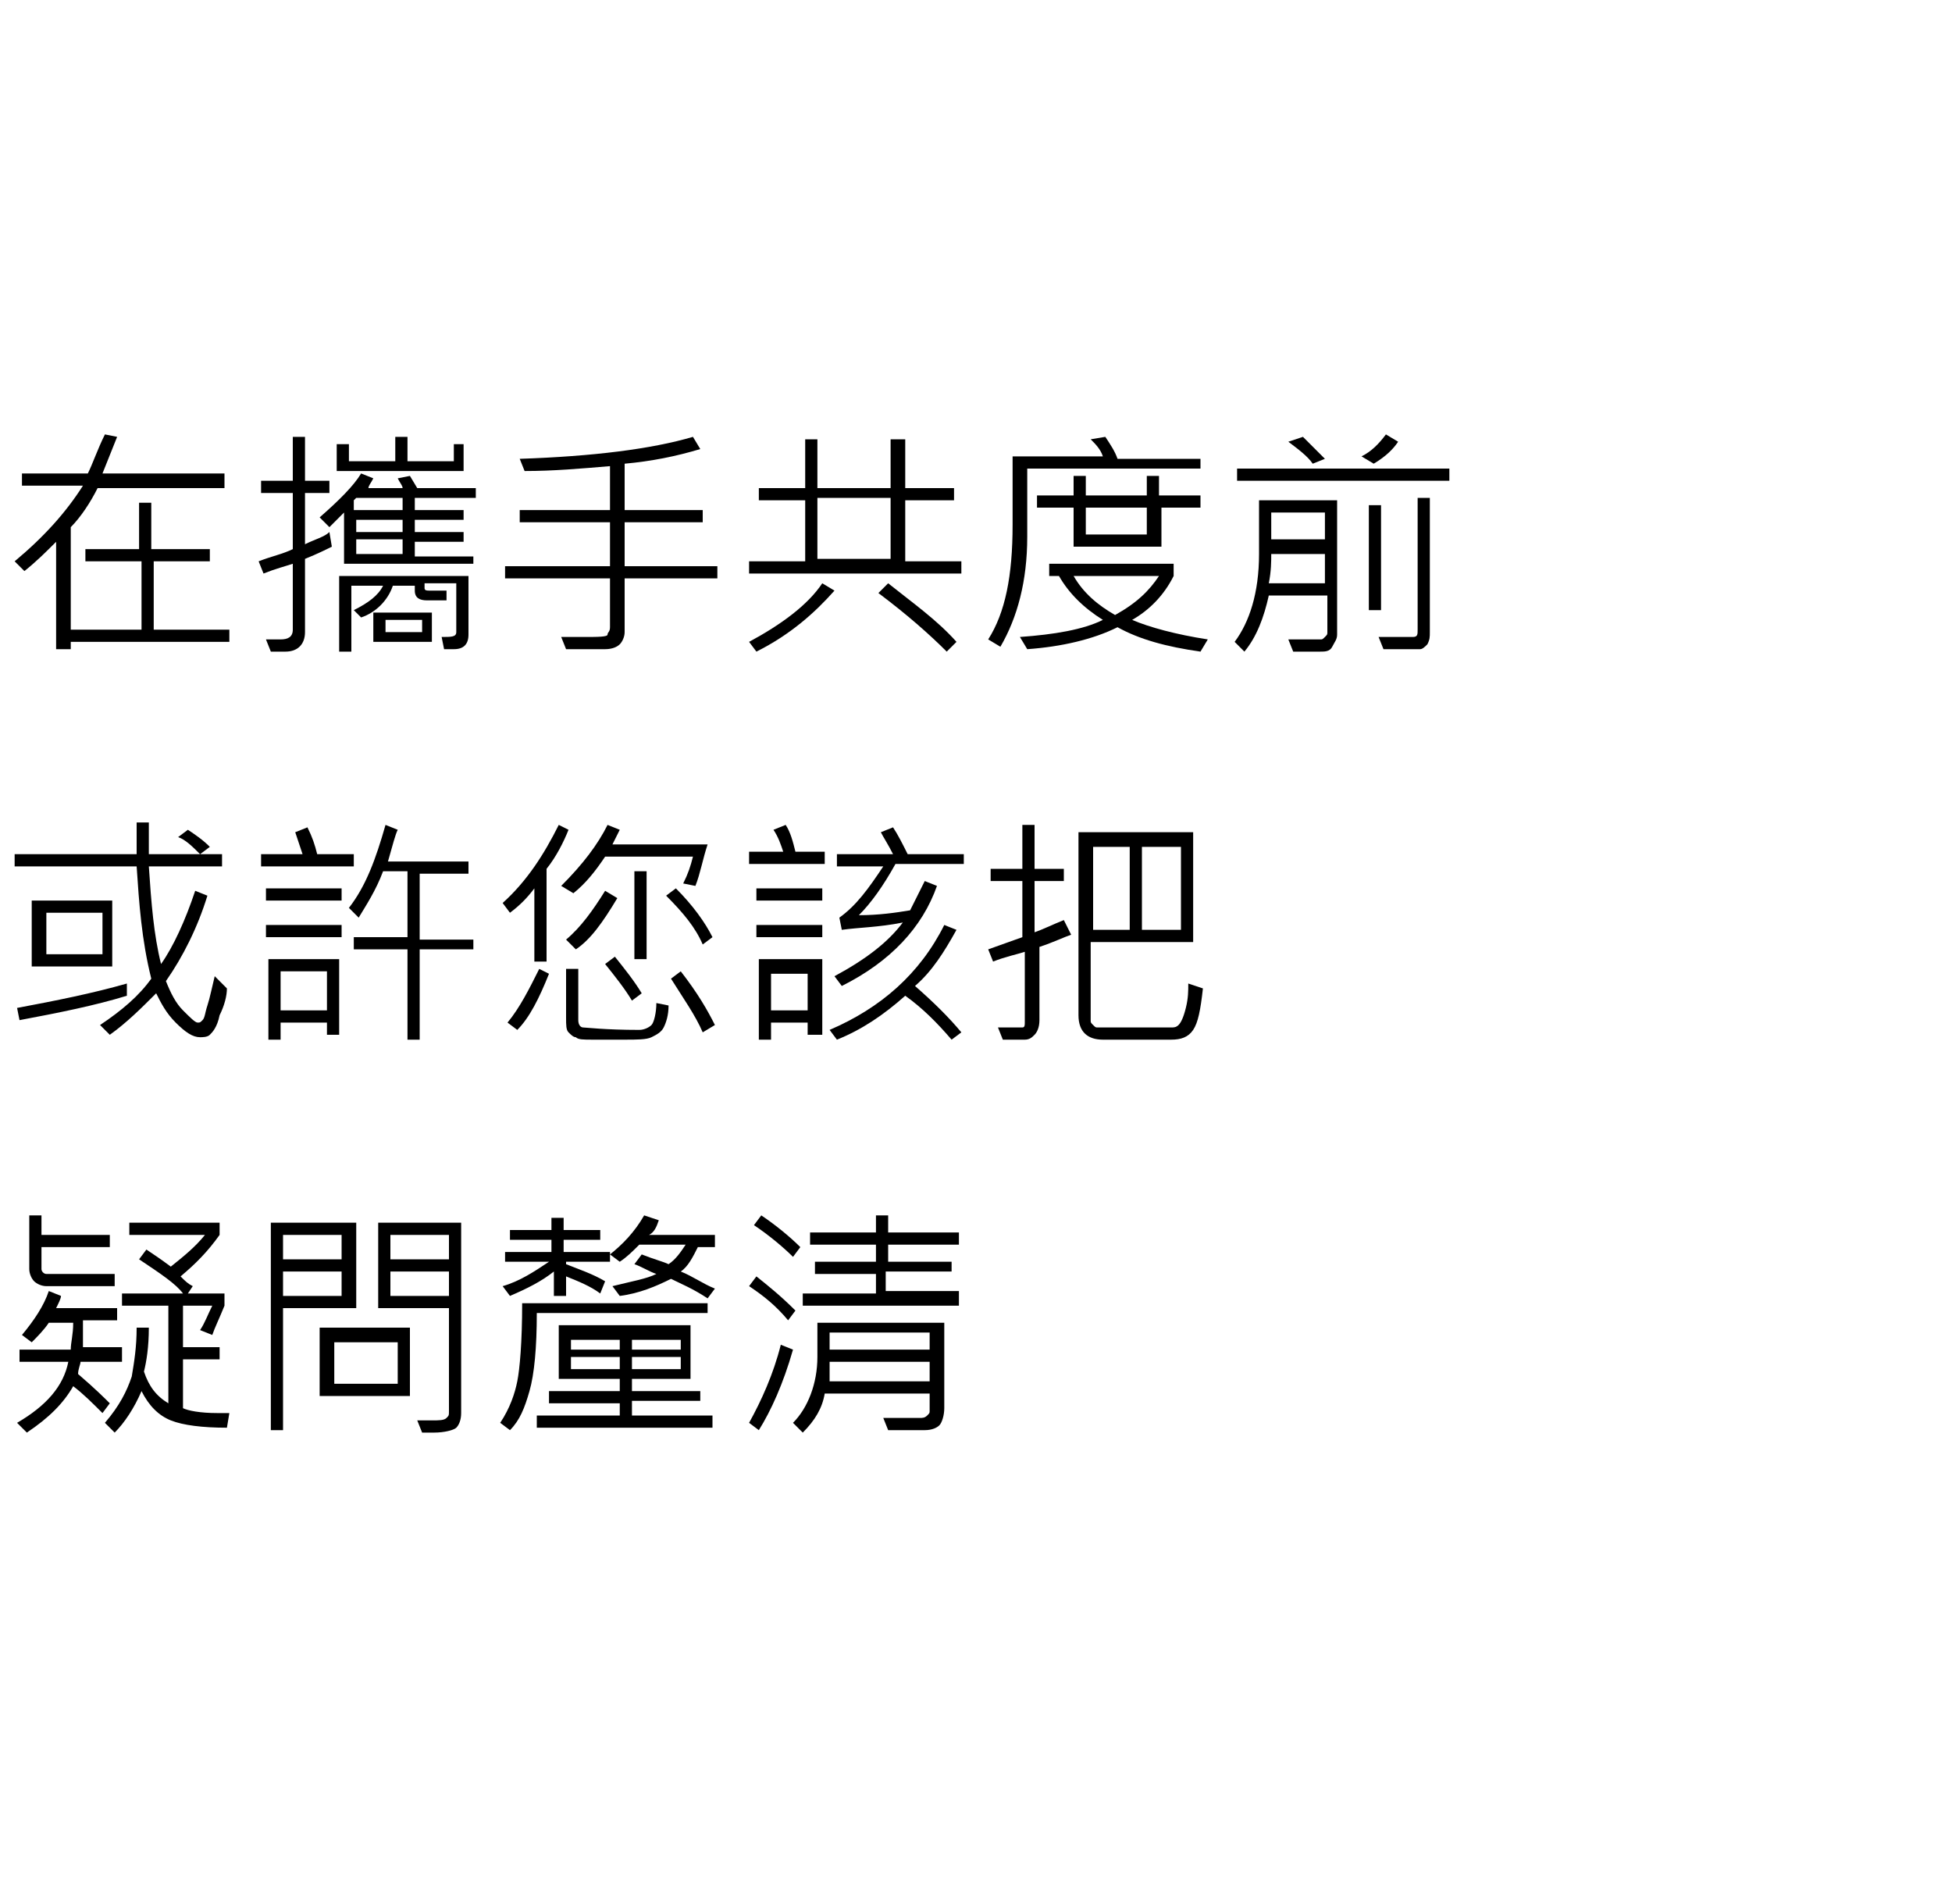 <?xml version="1.0" encoding="utf-8"?>
<!-- Generator: Adobe Illustrator 21.0.0, SVG Export Plug-In . SVG Version: 6.00 Build 0)  -->
<svg version="1.1" id="婚前徵信" xmlns="http://www.w3.org/2000/svg" xmlns:xlink="http://www.w3.org/1999/xlink" x="0px"
	 y="0px" viewBox="0 0 80 78" style="enable-background:new 0 0 80 78;" xml:space="preserve">
<title></title>
<g id="icomoon-ignore">
</g>
<g>
	<path d="M9.4,26.3H2.9v0.3H2.3v-4.4c-0.4,0.4-0.8,0.8-1.3,1.2l-0.4-0.4c1.2-1,2.1-2,2.8-3.1H0.9v-0.5h2.7c0.2-0.4,0.4-1,0.7-1.6
		l0.5,0.1c-0.2,0.5-0.4,1-0.6,1.5h5V20H4c-0.3,0.6-0.7,1.2-1.1,1.6v4.2h2.9V23H3.5v-0.5h2.2v-1.9h0.5v1.9h2.4V23H6.3v2.8h3.1V26.3z"
		/>
	<path d="M13.6,22.4c-0.2,0.1-0.6,0.3-1.1,0.5v3c0,0.5-0.3,0.8-0.8,0.8c-0.3,0-0.5,0-0.6,0l-0.2-0.5c0.3,0,0.5,0,0.6,0
		c0.3,0,0.5-0.1,0.5-0.4v-2.7c-0.3,0.1-0.7,0.2-1.2,0.4L10.6,23c0.5-0.2,1-0.3,1.4-0.5v-2.3h-1.3v-0.5H12v-1.8h0.5v1.8h1v0.5h-1v2.1
		c0.4-0.2,0.8-0.3,1-0.5L13.6,22.4z M19.4,23.1h-5.3V21l-0.6,0.6l-0.4-0.4c0.8-0.7,1.4-1.3,1.7-1.8l0.5,0.2
		c-0.1,0.2-0.2,0.3-0.2,0.4h1.4c0-0.1-0.1-0.2-0.2-0.4l0.5-0.1l0.3,0.5h2.4v0.4H17v0.5h2v0.4h-2v0.5h2v0.4h-2v0.6h2.4V23.1z
		 M19,19.3h-5.2v-1.1h0.5v0.7h1.9v-1h0.5v1h1.9v-0.7H19V19.3z M19.2,26c0,0.4-0.2,0.6-0.6,0.6h-0.4l-0.1-0.5c0.4,0,0.6,0,0.6-0.2v-2
		h-1.3v0.2c0,0.1,0.1,0.1,0.2,0.1h0.7v0.4h-0.8c-0.3,0-0.5-0.1-0.5-0.4V24h-0.9c-0.2,0.6-0.7,1.1-1.3,1.3L14.5,25
		c0.6-0.3,1-0.6,1.2-1h-1.3v2.7h-0.5v-3.1h5.3V26z M16.5,20.9v-0.5h-1.9l-0.1,0.1v0.4H16.5z M16.5,21.8v-0.5h-1.9v0.5H16.5z
		 M16.5,22.7v-0.6h-1.9v0.6H16.5z M17.7,26.3h-2.4v-1.2h2.4V26.3z M17.3,25.9v-0.5h-1.5v0.5H17.3z"/>
	<path d="M29.4,23.7h-3.8v2.2c0,0.2-0.1,0.4-0.2,0.5s-0.3,0.2-0.6,0.2s-0.6,0-1,0c-0.2,0-0.4,0-0.6,0L23,26.1c0.3,0,0.6,0,0.9,0
		c0.6,0,1,0,1-0.1s0.1-0.1,0.1-0.3v-2h-4.3v-0.5H25v-1.8h-3.7v-0.5H25v-1.8c-1.2,0.1-2.3,0.2-3.5,0.2l-0.2-0.5
		c3-0.1,5.4-0.4,7.1-0.9l0.3,0.5c-1,0.3-2,0.5-3.1,0.6v1.9h3.2v0.5h-3.2v1.8h3.8V23.7z"/>
	<path d="M34.2,24.2c-0.8,0.9-1.8,1.8-3.2,2.5l-0.3-0.4c1.3-0.7,2.4-1.5,3-2.4L34.2,24.2z M39.4,23.5h-8.7v-0.5H33v-2.5h-1.9v-0.5
		H33v-2h0.5v2h3v-2h0.6v2h2v0.5h-2v2.5h2.3V23.5z M36.5,22.9v-2.5h-3v2.5H36.5z M39.2,26.3l-0.4,0.4c-0.7-0.7-1.6-1.5-2.8-2.4
		l0.4-0.4C37.4,24.7,38.4,25.4,39.2,26.3z"/>
	<path d="M49.3,19.2h-7.2V22c0,1.8-0.4,3.3-1.1,4.5l-0.5-0.3c0.7-1.1,1-2.6,1-4.7v-2.8h3.7c-0.1-0.3-0.3-0.5-0.5-0.7l0.6-0.1
		c0.2,0.3,0.4,0.6,0.5,0.9h3.4V19.2z M49.5,26.2l-0.3,0.5c-1.4-0.2-2.5-0.5-3.4-1c-1,0.5-2.3,0.8-3.7,0.9l-0.3-0.5
		c1.4-0.1,2.6-0.3,3.4-0.7c-0.8-0.5-1.4-1.1-1.8-1.8h-0.4v-0.5h5.1v0.5c-0.4,0.8-1,1.4-1.7,1.8C47.1,25.7,48.2,26,49.5,26.2z
		 M49.3,20.8h-1.7v1.6H44v-1.6h-1.5v-0.5H44v-0.8h0.5v0.8H47v-0.8h0.5v0.8h1.7V20.8z M47.5,23.6H44c0.4,0.7,1,1.2,1.7,1.6
		C46.6,24.7,47.1,24.2,47.5,23.6z M47,21.9v-1.1h-2.5v1.1H47z"/>
	<path d="M54.8,26c0,0.2-0.1,0.3-0.2,0.5s-0.3,0.2-0.5,0.2s-0.4,0-0.6,0c-0.2,0-0.4,0-0.5,0l-0.2-0.5c0.3,0,0.7,0,1.3,0
		c0.1,0,0.1,0,0.2-0.1s0.1-0.1,0.1-0.2v-1.5H52c-0.2,0.9-0.5,1.7-1,2.3l-0.4-0.4c0.6-0.8,1-2,1-3.6v-2.2h3.2V26z M59.4,19.7h-8.7
		v-0.5h8.7V19.7z M54.3,23.9v-1.2h-2.2c0,0.3,0,0.7-0.1,1.2H54.3z M54.3,22.2V21h-2.2v1.1H54.3z M54.3,18.8L53.8,19
		c-0.2-0.3-0.6-0.6-1-0.9l0.6-0.2C53.7,18.2,54,18.5,54.3,18.8z M57.3,18.1c-0.2,0.3-0.5,0.6-1,0.9l-0.5-0.3c0.4-0.2,0.7-0.5,1-0.9
		L57.3,18.1z M56.6,25h-0.5v-4.3h0.5V25z M58.6,25.9c0,0.2,0,0.3-0.1,0.5c-0.1,0.1-0.2,0.2-0.3,0.2c-0.1,0-0.4,0-0.8,0
		c-0.2,0-0.5,0-0.7,0l-0.2-0.5l1.4,0c0.2,0,0.2-0.1,0.2-0.3v-5.4h0.5V25.9z"/>
	<path d="M5.2,40.8c-1.3,0.4-2.8,0.7-4.4,1l-0.1-0.5c1.6-0.3,3.1-0.6,4.5-1L5.2,40.8z M9.3,40.5c0,0.3-0.1,0.7-0.3,1.1
		c-0.1,0.5-0.3,0.7-0.4,0.8c-0.1,0.1-0.3,0.1-0.4,0.1c-0.3,0-0.6-0.2-1-0.6c-0.4-0.4-0.6-0.8-0.8-1.2c-0.6,0.6-1.2,1.2-1.9,1.7
		l-0.4-0.4c0.9-0.6,1.6-1.2,2.1-1.9c-0.4-1.6-0.5-3.1-0.6-4.6h-5v-0.5h5c0-0.3,0-0.8,0-1.3h0.5c0,0.6,0,1,0,1.3h3v0.5h-3
		c0.1,1.5,0.2,2.8,0.5,4c0.5-0.7,1-1.8,1.4-3l0.5,0.2c-0.4,1.3-1,2.5-1.7,3.5c0.2,0.5,0.4,0.9,0.7,1.2s0.5,0.5,0.6,0.5
		c0.1,0,0.1,0,0.2-0.1s0.1-0.3,0.2-0.6s0.2-0.8,0.3-1.2L9.3,40.5z M4.7,39.6H1.3v-2.7h3.3V39.6z M4.2,39.1v-1.7H1.9v1.7H4.2z
		 M8.6,34.7l-0.4,0.3c-0.3-0.3-0.6-0.6-0.9-0.7L7.7,34C8,34.2,8.3,34.4,8.6,34.7z"/>
	<path d="M14.4,35.5h-3.7v-0.5h1.7c-0.1-0.3-0.2-0.6-0.3-0.9l0.5-0.2c0.2,0.4,0.3,0.7,0.4,1.1h1.5V35.5z M14,36.9h-3.1v-0.5H14V36.9
		z M14,38.4h-3.1v-0.5H14V38.4z M13.9,42.4h-0.5v-0.5h-1.9v0.7H11v-3.3h2.9V42.4z M13.4,41.4v-1.6h-1.9v1.6H13.4z M19.4,38.9h-2.2
		v3.7h-0.5v-3.7h-2.2v-0.5h2.2v-2.7h-1c-0.3,0.8-0.7,1.4-1,1.9l-0.4-0.4c0.7-0.9,1.1-2,1.5-3.4l0.5,0.2c-0.1,0.2-0.2,0.6-0.4,1.3
		h3.3v0.5h-2v2.7h2.2V38.9z"/>
	<path d="M23.3,34c-0.2,0.5-0.5,1.1-0.9,1.6v3.8h-0.5v-3c-0.3,0.4-0.6,0.7-1,1L20.6,37c1-0.9,1.7-2,2.3-3.2L23.3,34z M22.5,39.9
		c-0.4,1-0.8,1.8-1.3,2.3l-0.4-0.3c0.5-0.6,0.9-1.4,1.3-2.2L22.5,39.9z M29,34.6c-0.2,0.6-0.3,1.2-0.5,1.7L28,36.2
		c0.2-0.4,0.3-0.7,0.4-1.1h-3.6c-0.4,0.6-0.8,1.1-1.3,1.5L23,36.3c0.9-0.9,1.5-1.7,1.9-2.5l0.5,0.2c-0.1,0.2-0.2,0.4-0.3,0.6H29z
		 M25.3,36.8c-0.6,1-1.1,1.7-1.7,2.1l-0.4-0.4c0.6-0.5,1.1-1.2,1.6-2L25.3,36.8z M27.4,41.2c0,0.4-0.1,0.7-0.2,0.9
		c-0.1,0.2-0.3,0.3-0.5,0.4s-0.6,0.1-1.1,0.1c-0.5,0-0.9,0-1.3,0s-0.6,0-0.7-0.1c-0.1,0-0.2-0.1-0.3-0.2s-0.1-0.3-0.1-0.6v-2h0.5
		v2.1c0,0.2,0.1,0.3,0.2,0.3c0.1,0,0.9,0.1,2.3,0.1c0.2,0,0.4-0.1,0.5-0.2s0.2-0.5,0.2-0.9L27.4,41.2z M26.3,40.7L25.9,41
		c-0.3-0.5-0.7-1-1.1-1.5l0.4-0.3C25.6,39.7,26,40.2,26.3,40.7z M26.6,39.3H26v-3.6h0.5V39.3z M29.2,38.4l-0.4,0.3
		c-0.3-0.7-0.8-1.3-1.5-2l0.4-0.3C28.4,37.1,28.9,37.8,29.2,38.4z M29.3,42l-0.5,0.3c-0.3-0.7-0.8-1.4-1.3-2.2l0.4-0.3
		C28.6,40.7,29,41.4,29.3,42z"/>
	<path d="M33.8,35.4h-3.1v-0.5h1.4c-0.1-0.3-0.2-0.6-0.4-0.9l0.5-0.2c0.2,0.3,0.3,0.7,0.4,1.1h1.2V35.4z M33.7,36.9h-2.7v-0.5h2.7
		V36.9z M33.7,38.4h-2.7v-0.5h2.7V38.4z M33.6,42.4h-0.5v-0.5h-1.5v0.7l-0.5,0v-3.3h2.6V42.4z M33.1,41.4v-1.5h-1.5v1.5H33.1z
		 M39.4,42.3L39,42.6c-0.6-0.7-1.2-1.3-1.9-1.8c-0.9,0.8-1.8,1.4-2.8,1.8L34,42.2c2.1-0.9,3.7-2.3,4.7-4.3l0.5,0.2
		c-0.5,0.9-1,1.7-1.7,2.3C38.3,41.1,38.9,41.7,39.4,42.3z M39.4,35.4h-2.7c-0.5,0.9-1,1.6-1.5,2.1c0.8,0,1.5-0.1,2.1-0.2
		c0.2-0.4,0.4-0.8,0.6-1.2l0.5,0.2c-0.6,1.7-1.9,3.1-3.9,4.1l-0.3-0.4c1.3-0.7,2.2-1.4,2.8-2.2C36,38,35.2,38,34.5,38.1l-0.1-0.5
		c0.7-0.5,1.2-1.2,1.8-2.1h-1.9v-0.5h2.3c-0.2-0.4-0.4-0.7-0.5-0.9l0.5-0.2c0.2,0.3,0.4,0.7,0.6,1.1h2.3V35.4z"/>
	<path d="M43.9,38.3c-0.3,0.1-0.7,0.3-1.3,0.5v3c0,0.3-0.1,0.5-0.2,0.6c-0.1,0.1-0.2,0.2-0.4,0.2s-0.5,0-0.9,0l-0.2-0.5
		c0.6,0,0.9,0,1,0s0.1-0.1,0.1-0.2V39c-0.3,0.1-0.8,0.2-1.3,0.4l-0.2-0.5l1.4-0.5v-2.3h-1.3v-0.5h1.3v-1.8h0.5v1.8h1.2v0.5h-1.2v2.1
		c0.3-0.1,0.7-0.3,1.2-0.5L43.9,38.3z M49.3,40.5c-0.1,0.9-0.2,1.4-0.4,1.7c-0.2,0.3-0.5,0.4-0.9,0.4h-2.8c-0.6,0-1-0.3-1-1v-7.5
		h4.7v4.5h-4.2v3.2c0,0.1,0,0.1,0.1,0.2c0.1,0.1,0.1,0.1,0.2,0.1h3c0.1,0,0.2,0,0.3-0.1c0.1-0.1,0.2-0.3,0.3-0.7
		c0.1-0.4,0.1-0.7,0.1-1L49.3,40.5z M46.3,38.1v-3.4h-1.5v3.4H46.3z M48.4,38.1v-3.4h-1.6v3.4H48.4z"/>
	<path d="M5,55.8H3.3c0,0.1-0.1,0.3-0.1,0.5c0.7,0.6,1.1,1,1.3,1.2l-0.3,0.4c-0.4-0.4-0.8-0.8-1.2-1.1c-0.4,0.7-1,1.3-1.9,1.9
		l-0.4-0.4c1.2-0.7,1.9-1.5,2.1-2.5h-2v-0.5h2.1c0-0.3,0.1-0.6,0.1-1.1h-1c-0.2,0.3-0.5,0.6-0.7,0.8l-0.4-0.3
		c0.5-0.6,0.9-1.2,1.1-1.8l0.5,0.2c0,0.1-0.1,0.3-0.2,0.5h2.5v0.5H3.4c0,0.3,0,0.6,0,1.1H5V55.8z M4.8,52.7H1.9
		c-0.2,0-0.4-0.1-0.5-0.2s-0.2-0.3-0.2-0.5v-2.2h0.5v0.8h2.8v0.5H1.7V52c0,0.1,0.1,0.2,0.2,0.2h2.8V52.7z M9.4,57.9l-0.1,0.6
		c-1,0-1.8-0.1-2.3-0.3c-0.5-0.2-0.9-0.6-1.2-1.2c-0.3,0.7-0.7,1.3-1.1,1.7l-0.4-0.4c0.6-0.7,0.9-1.3,1.1-1.9c0.1-0.6,0.2-1.2,0.2-2
		h0.5c0,0.8-0.1,1.4-0.2,1.8c0.2,0.6,0.5,1,1,1.3v-4H5V53h2.5c-0.3-0.4-0.9-0.8-1.8-1.4L6,51.2c0.3,0.2,0.6,0.4,1,0.7
		c0.5-0.4,1-0.8,1.4-1.3H5.3v-0.5H9v0.5c-0.5,0.7-1,1.2-1.6,1.7c0.2,0.2,0.3,0.3,0.5,0.4L7.7,53h1.5v0.5C9,54,8.8,54.4,8.7,54.7
		l-0.5-0.2c0.2-0.3,0.3-0.6,0.5-1H7.5v1.7H9v0.5H7.5v2c0.2,0.1,0.7,0.2,1.4,0.2C9.1,57.9,9.3,57.9,9.4,57.9z"/>
	<path d="M14.6,53.6h-3v5h-0.5v-8.5h3.5V53.6z M14,51.6v-1h-2.4v1H14z M14,53.1v-1h-2.4v1H14z M16.8,57.2h-3.7v-2.8h3.7V57.2z
		 M16.3,56.7V55h-2.6v1.7H16.3z M18.9,57.9c0,0.3-0.1,0.5-0.2,0.6s-0.5,0.2-0.9,0.2c-0.1,0-0.3,0-0.5,0l-0.2-0.5c0.2,0,0.4,0,0.6,0
		c0.3,0,0.5,0,0.6-0.1s0.1-0.1,0.1-0.3v-4.2h-2.9v-3.5h3.4V57.9z M18.4,51.6v-1H16v1H18.4z M18.4,53.1v-1H16v1H18.4z"/>
	<path d="M29.1,53.8h-7.1c0,1.4-0.1,2.5-0.3,3.2s-0.4,1.2-0.8,1.6l-0.4-0.3c0.4-0.6,0.6-1.2,0.7-1.7s0.2-1.6,0.2-3.2h7.6V53.8z
		 M25,51.7h-1.8v0.1c0.5,0.2,1.1,0.4,1.6,0.7L24.6,53c-0.4-0.3-0.9-0.5-1.4-0.7v0.8h-0.5v-1c-0.5,0.4-1.1,0.7-1.8,1l-0.3-0.4
		c0.7-0.2,1.3-0.6,1.9-1h-1.8v-0.4h1.9v-0.5h-1.7v-0.4h1.7v-0.5h0.5v0.5h1.5v0.4h-1.5v0.5H25V51.7z M29.2,58.5H22V58h3.4v-0.5h-2.9
		V57h2.9v-0.5h-2.5v-2.2h5.4v2.2h-2.4V57h2.8v0.4h-2.8V58h3.3V58.5z M25.4,55.3v-0.4h-2v0.4H25.4z M25.4,56.1v-0.5h-2v0.5H25.4z
		 M29.3,51.1h-0.7c-0.2,0.4-0.4,0.8-0.7,1c0.5,0.2,0.9,0.5,1.4,0.7L29,53.2c-0.6-0.4-1.1-0.6-1.5-0.8c-0.6,0.3-1.3,0.6-2.1,0.7
		l-0.3-0.4c0.8-0.2,1.4-0.3,1.8-0.5c-0.3-0.1-0.6-0.3-0.9-0.4l0.3-0.4c0.5,0.2,0.9,0.3,1.1,0.4c0.3-0.2,0.5-0.5,0.7-0.8h-1.9
		c-0.3,0.3-0.5,0.5-0.8,0.7l-0.4-0.3c0.5-0.4,1-0.9,1.4-1.6L27,50c-0.1,0.3-0.2,0.5-0.4,0.6h2.7V51.1z M27.9,55.3v-0.4h-2v0.4H27.9z
		 M27.9,56.1v-0.5h-2v0.5H27.9z"/>
	<path d="M32.6,53.7l-0.3,0.4c-0.5-0.6-1-1-1.6-1.4l0.3-0.4C31.5,52.7,32,53.1,32.6,53.7z M32.5,55.3c-0.4,1.4-0.9,2.5-1.4,3.3
		l-0.4-0.3c0.5-0.9,1-2,1.3-3.2L32.5,55.3z M32.8,51.1l-0.3,0.4c-0.4-0.4-1-0.9-1.6-1.3l0.3-0.4C31.8,50.2,32.4,50.7,32.8,51.1z
		 M38.7,57.7c0,0.3-0.1,0.6-0.2,0.7c-0.1,0.1-0.3,0.2-0.6,0.2c-0.2,0-0.7,0-1.5,0l-0.2-0.5c0.2,0,0.5,0,0.8,0c0.3,0,0.6,0,0.7,0
		c0.1,0,0.2,0,0.3-0.1c0.1-0.1,0.1-0.1,0.1-0.2v-0.7h-4.3c-0.1,0.6-0.4,1.1-0.9,1.6l-0.4-0.4c0.6-0.6,1-1.6,1-2.7v-1.4h5.2V57.7z
		 M39.4,53.5h-6.5v-0.5h3v-0.8h-2.5v-0.5h2.5v-0.7h-2.7v-0.5h2.7v-0.7h0.5v0.7h2.9v0.5h-2.9v0.7H39v0.4h-2.7v0.8h3V53.5z M38.1,56.6
		v-0.8H34c0,0.2,0,0.4,0,0.8H38.1z M38.1,55.3v-0.7H34v0.7H38.1z"/>
</g>
</svg>
